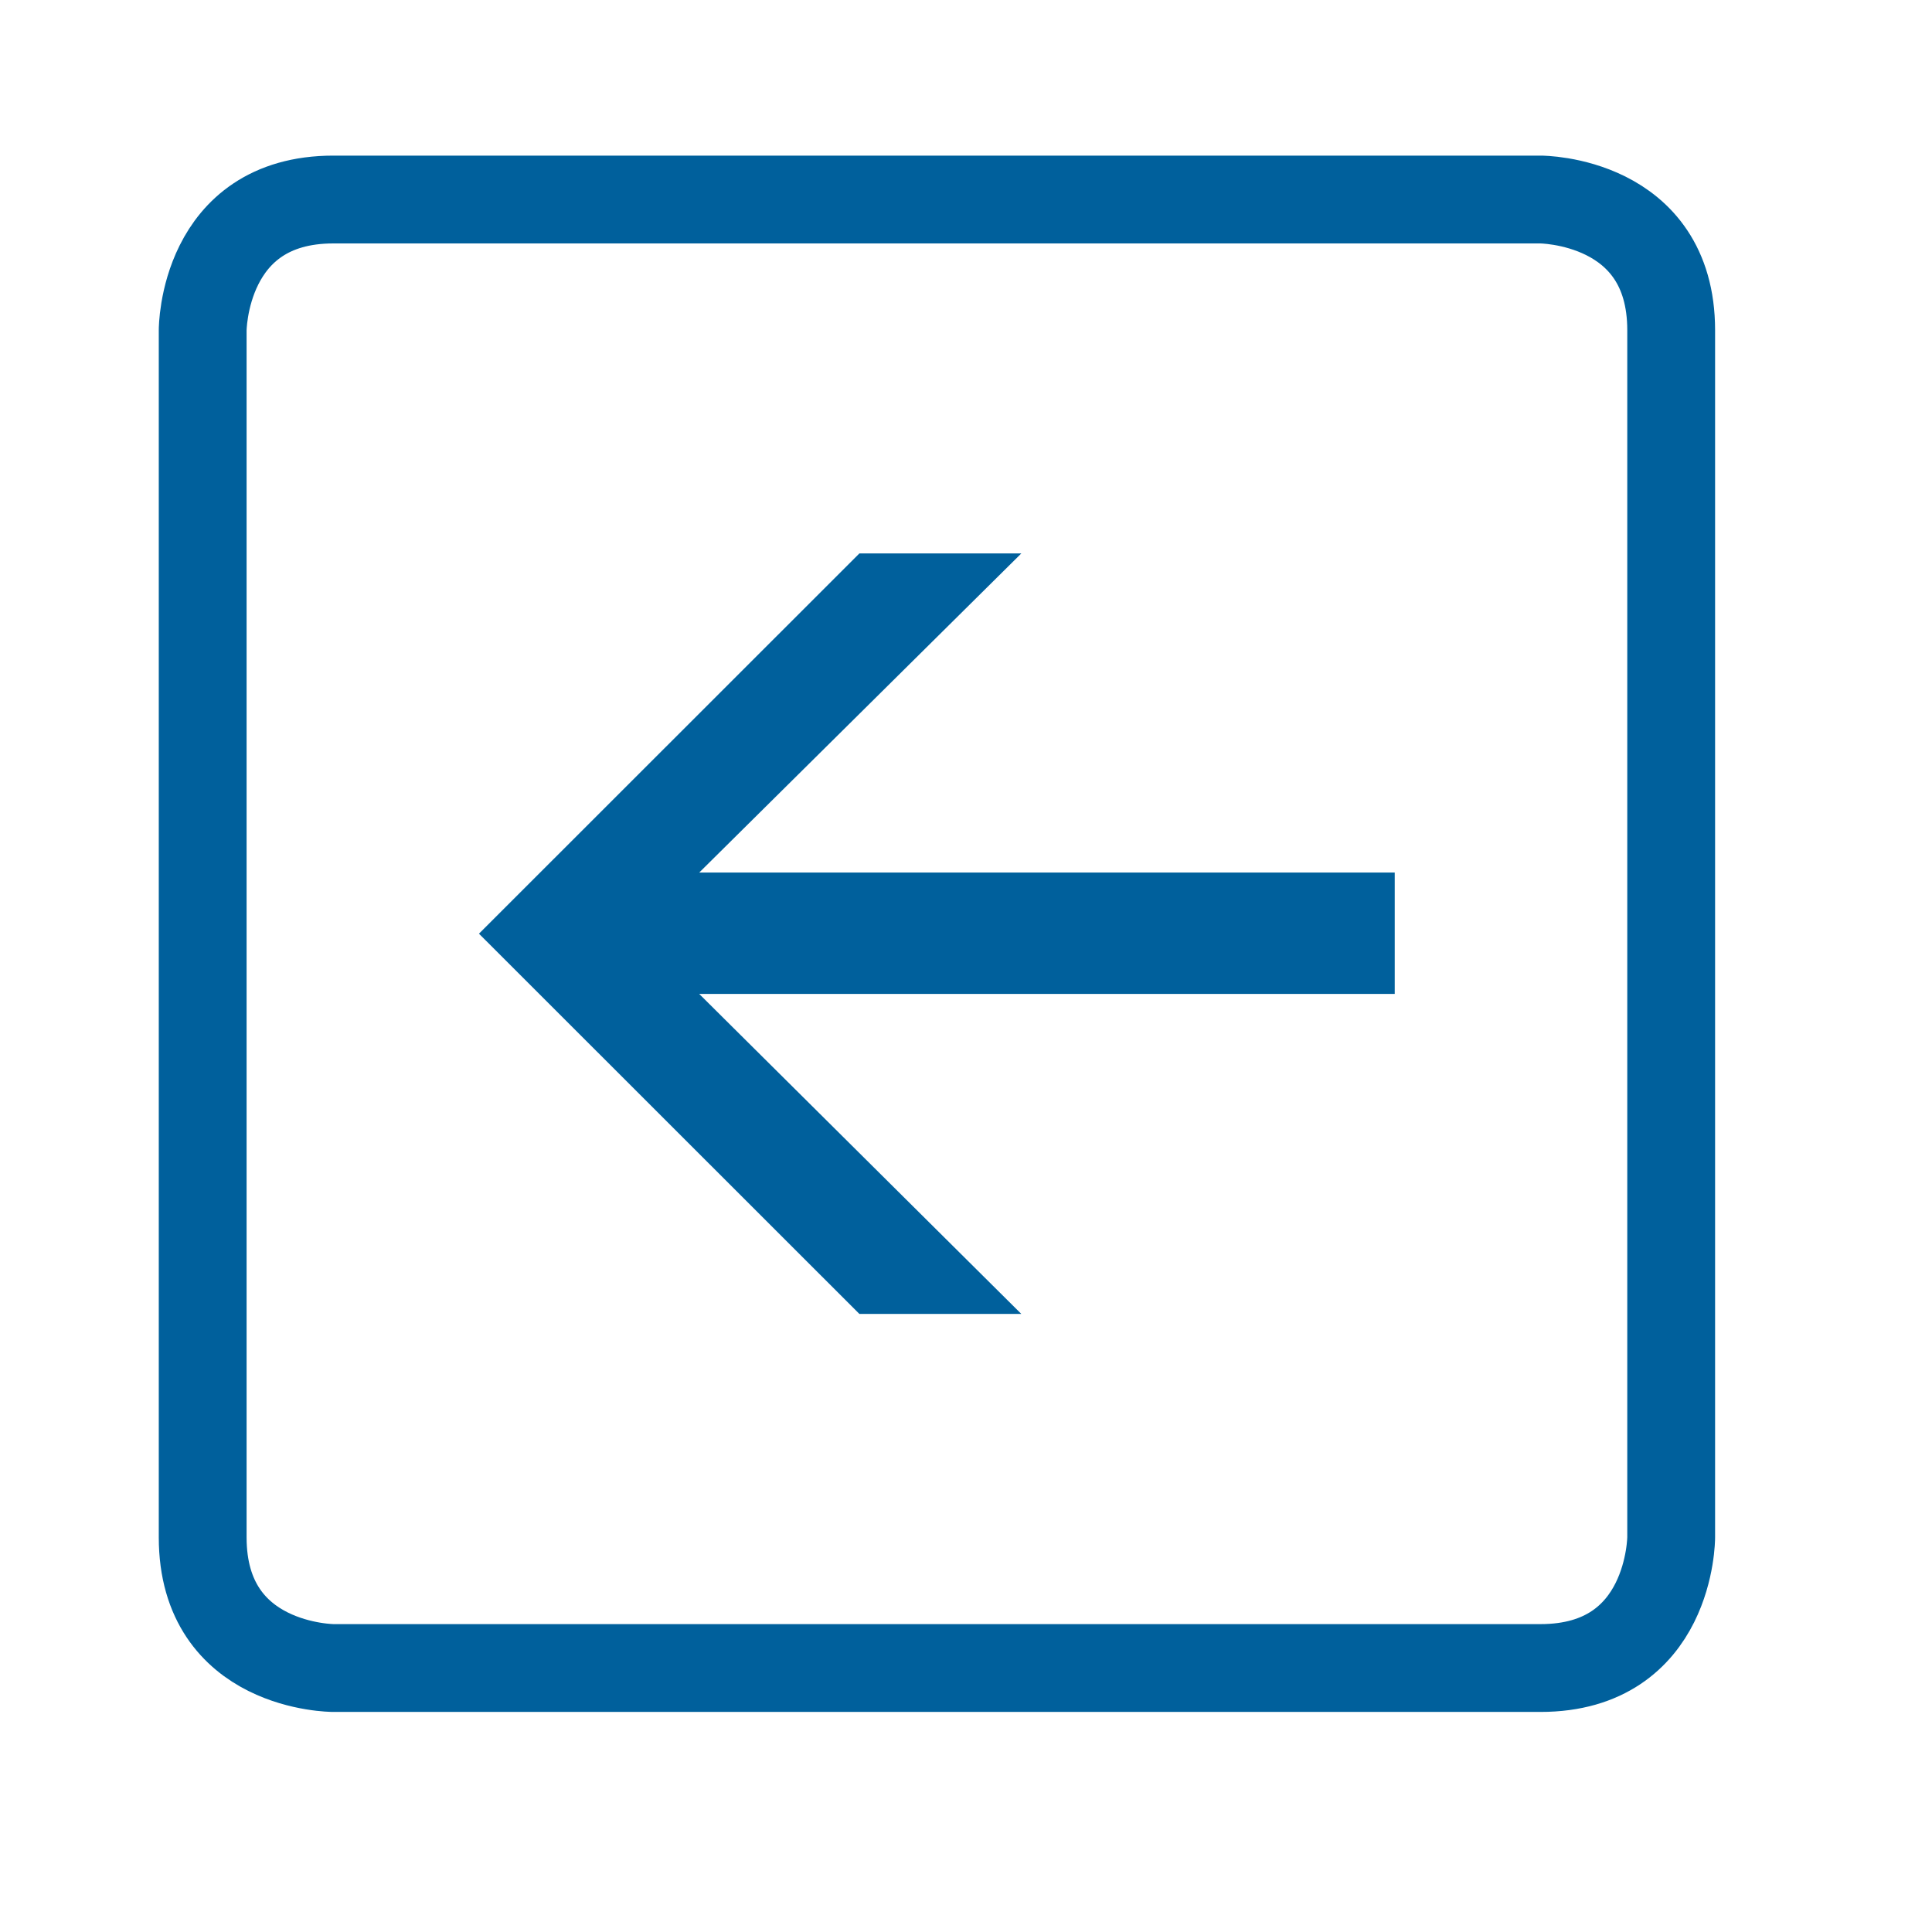 <?xml version="1.0" encoding="UTF-8" standalone="no"?><!DOCTYPE svg PUBLIC "-//W3C//DTD SVG 1.1//EN" "http://www.w3.org/Graphics/SVG/1.1/DTD/svg11.dtd"><svg width="100%" height="100%" viewBox="0 0 11 11" version="1.1" xmlns="http://www.w3.org/2000/svg" xmlns:xlink="http://www.w3.org/1999/xlink" xml:space="preserve" style="fill-rule:evenodd;clip-rule:evenodd;"><g id="icon_zurueck"><path d="M8.771,1.136c0,0 0.744,0 0.744,0.744l0,6.873c0,0 0,0.744 -0.744,0.744l-6.873,0c0,0 -0.744,0 -0.744,-0.744l0,-6.873c0,0 0,-0.744 0.744,-0.744l6.873,0Z" style="fill:none;stroke:#00609c;stroke-width:0.5px;"/><path d="M2.727,5.316l2.166,-2.165l0.922,0l-1.834,1.817l3.96,0l0,0.691l-3.96,0l1.834,1.822l-0.922,0l-2.166,-2.165Z" style="fill:#00609c;fill-rule:nonzero;"/></g></svg>